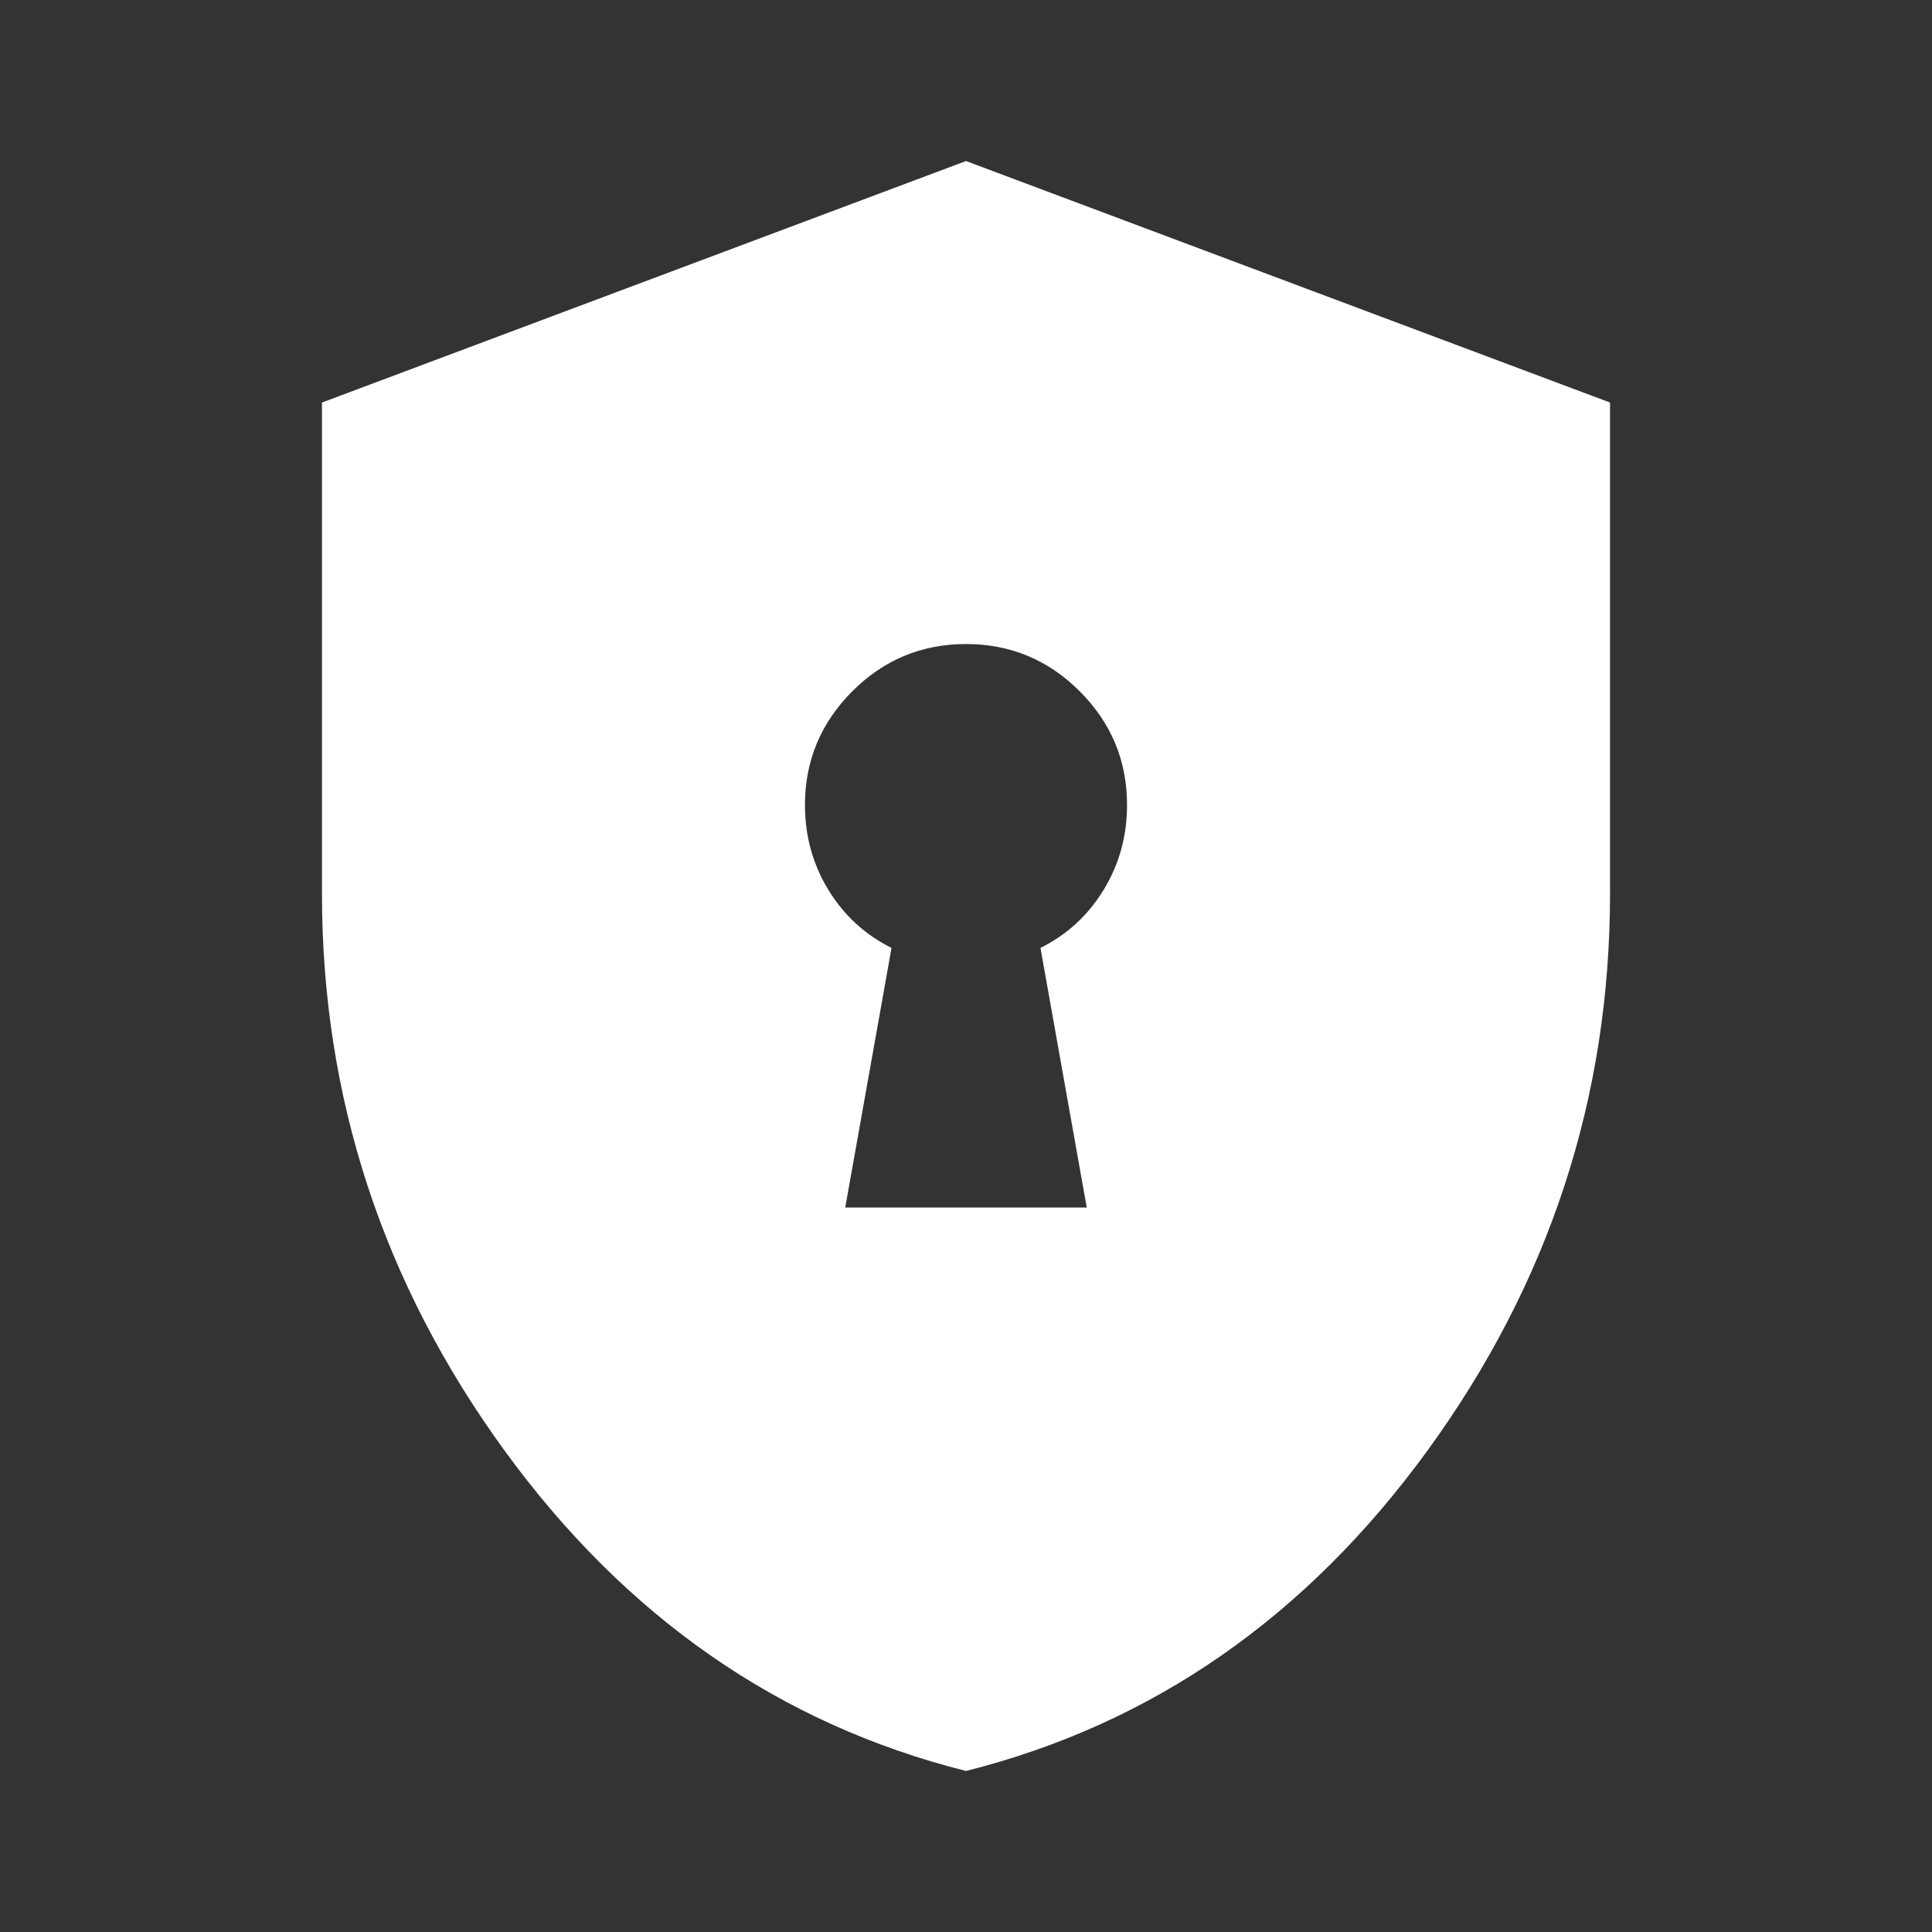 <svg xmlns="http://www.w3.org/2000/svg" width="20" height="20" viewBox="0 0 20 20" fill="none"><rect x="0" y="0" width="20" height="20" fill="#333333" stroke="none"/><g id="Icons"><mask id="mask0_1165_16564" style="mask-type:alpha" maskUnits="userSpaceOnUse" x="0" y="0" width="20" height="20"><rect id="Bounding box" width="20" height="20" fill="#D9D9D9"></rect></mask><g mask="url(#mask0_1165_16564)"><path id="encrypted" d="M8.75 12.5H11.25L10.771 9.813C11.049 9.674 11.267 9.472 11.427 9.208C11.587 8.945 11.667 8.653 11.667 8.333C11.667 7.875 11.504 7.483 11.177 7.156C10.851 6.83 10.458 6.667 10 6.667C9.542 6.667 9.149 6.83 8.823 7.156C8.497 7.483 8.333 7.875 8.333 8.333C8.333 8.653 8.413 8.945 8.573 9.208C8.733 9.472 8.951 9.674 9.229 9.813L8.75 12.5ZM10 18.333C8.069 17.847 6.476 16.74 5.219 15.011C3.962 13.281 3.333 11.361 3.333 9.25V4.167L10 1.667L16.667 4.167V9.25C16.667 11.361 16.038 13.281 14.781 15.011C13.524 16.74 11.931 17.847 10 18.333Z" fill="white"></path></g></g></svg>